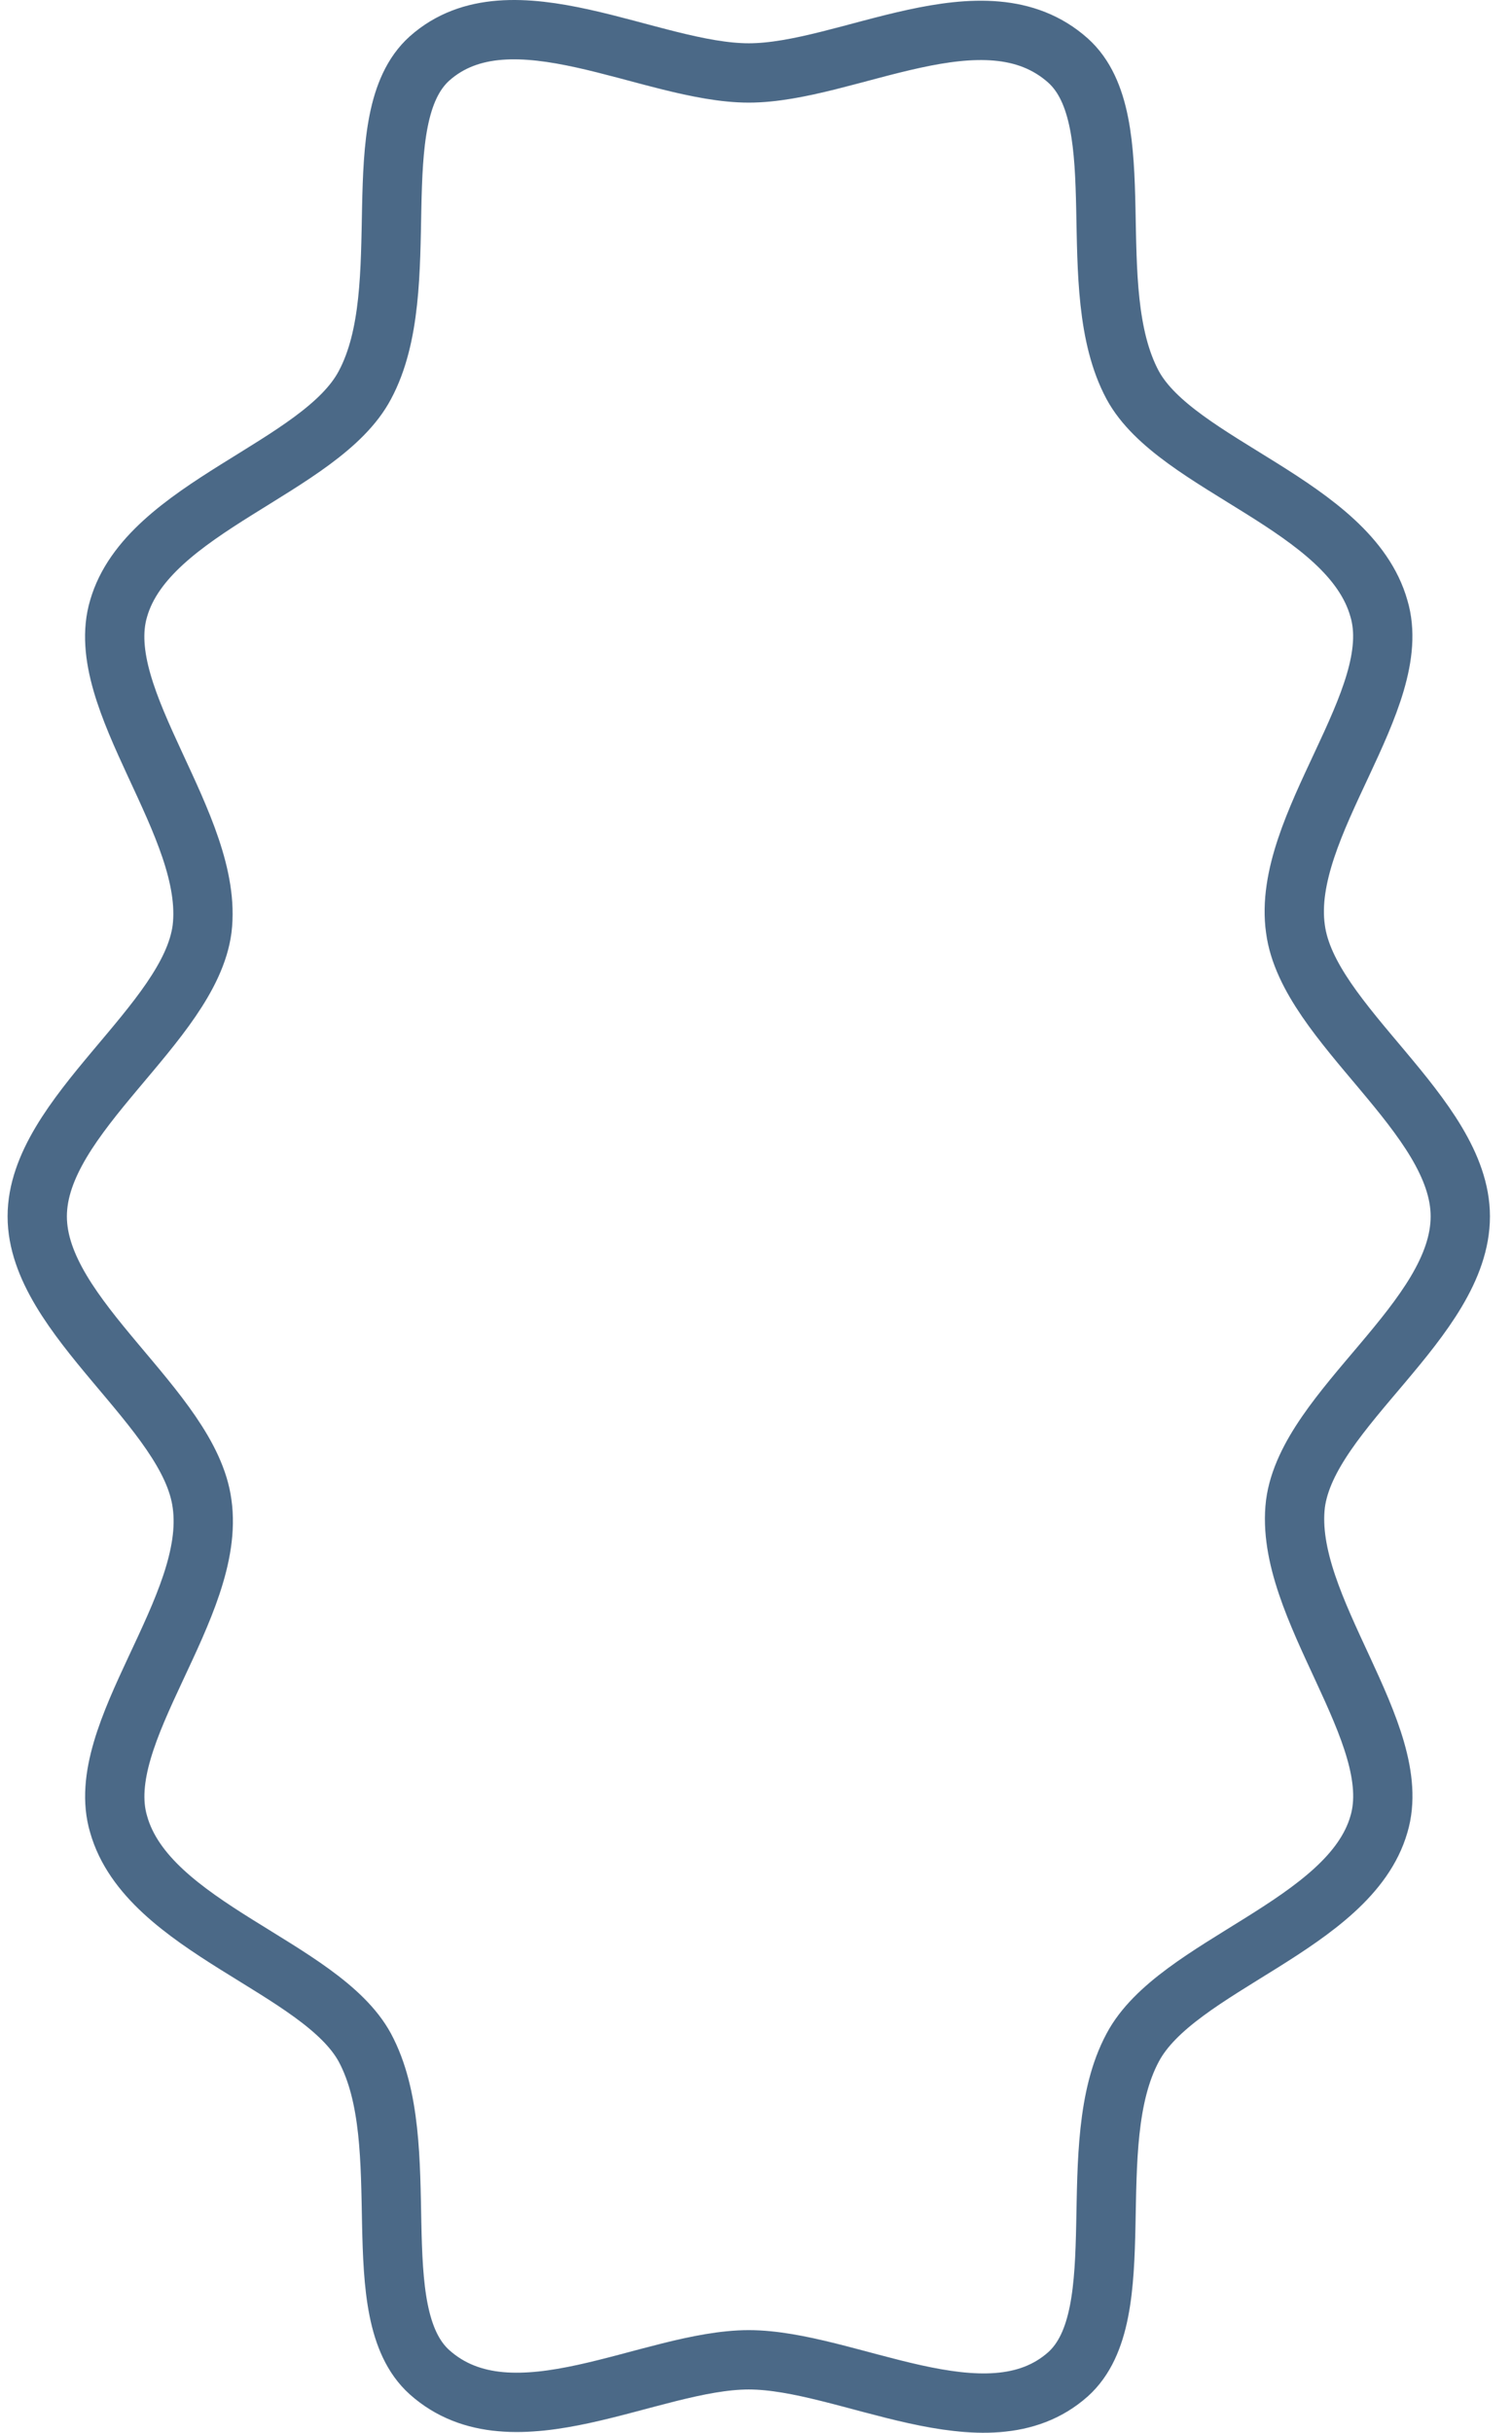 <svg xmlns="http://www.w3.org/2000/svg" fill="none" viewBox="0 0 51 82" height="82" width="51">
<path stroke-miterlimit="10" stroke-width="2" stroke="#4B6987" d="M49.256 41C49.256 44.485 44.118 47.482 43.696 50.688C43.274 54.172 47.426 58.424 46.511 61.49C45.526 64.906 39.684 66.23 38.206 69.017C36.447 72.293 38.277 78.008 36.024 80.029C33.28 82.469 28.564 79.541 25.256 79.541C21.948 79.541 17.303 82.469 14.488 79.96C12.236 77.939 14.066 72.293 12.306 69.017C10.828 66.299 4.986 64.975 4.001 61.49C3.086 58.424 7.309 54.172 6.816 50.688C6.394 47.482 1.256 44.415 1.256 41C1.256 37.585 6.394 34.518 6.816 31.312C7.239 27.828 3.086 23.576 4.001 20.51C4.986 17.095 10.828 15.77 12.306 12.982C14.066 9.707 12.236 3.992 14.488 1.971C17.233 -0.469 21.948 2.459 25.256 2.459C28.564 2.459 33.209 -0.469 36.024 2.04C38.277 4.062 36.447 9.707 38.206 12.982C39.684 15.701 45.526 17.025 46.511 20.51C47.426 23.576 43.203 27.828 43.696 31.312C44.118 34.518 49.256 37.585 49.256 41Z"></path>
</svg>
